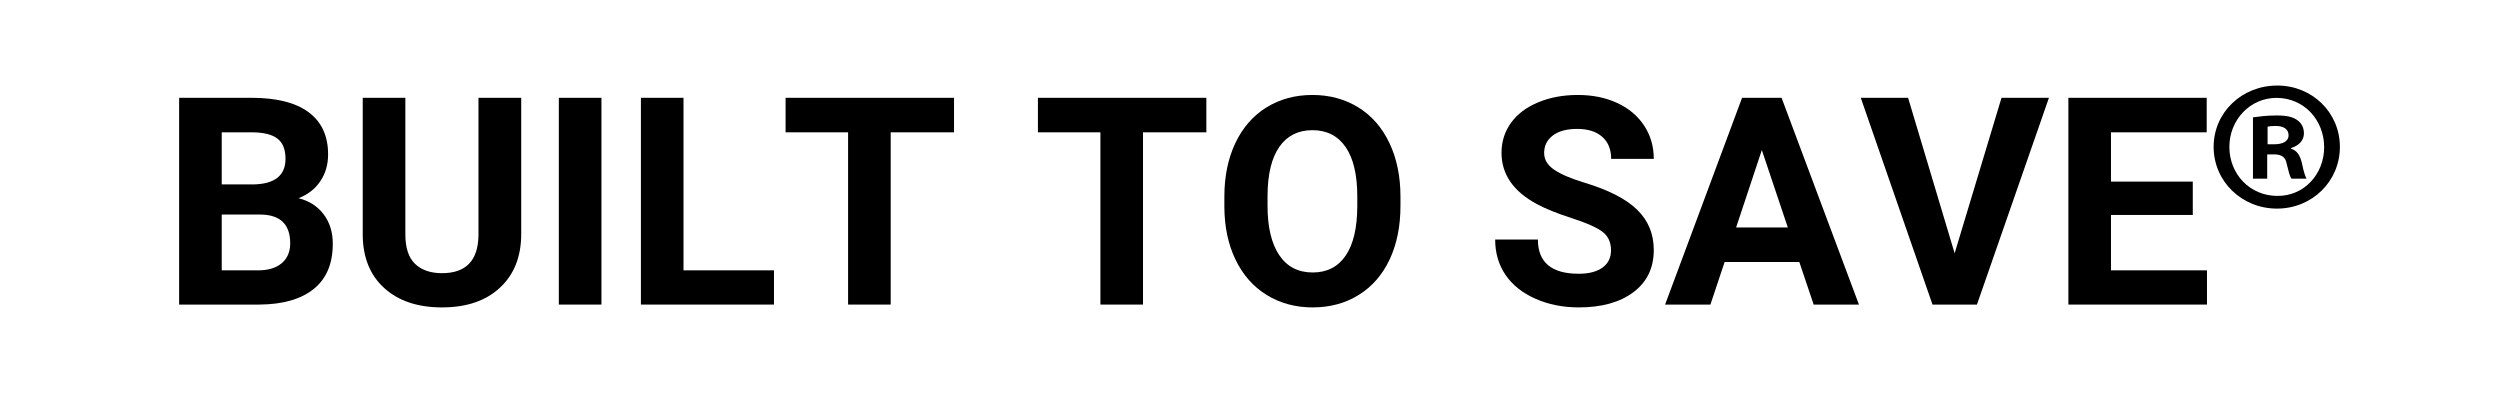 <svg xmlns="http://www.w3.org/2000/svg" xmlns:xlink="http://www.w3.org/1999/xlink" width="1800" viewBox="0 0 1350 225" height="300" preserveAspectRatio="xMidYMid meet"><defs><g></g><clipPath id="77ea66e8cb"><path d="M 1195.359 46.191 L 1263.539 46.191 L 1263.539 112.648 L 1195.359 112.648 Z M 1195.359 46.191 " clip-rule="nonzero"></path></clipPath></defs><g fill="#000000" fill-opacity="1"><g transform="translate(86.767, 164.468)"><g><path d="M 9.969 0 L 9.969 -111.656 L 49.078 -111.656 C 62.617 -111.656 72.891 -109.055 79.891 -103.859 C 86.898 -98.672 90.406 -91.066 90.406 -81.047 C 90.406 -75.578 89 -70.758 86.188 -66.594 C 83.375 -62.426 79.461 -59.375 74.453 -57.438 C 80.18 -56 84.691 -53.109 87.984 -48.766 C 91.285 -44.422 92.938 -39.109 92.938 -32.828 C 92.938 -22.086 89.508 -13.957 82.656 -8.438 C 75.812 -2.914 66.051 -0.102 53.375 0 Z M 32.969 -48.609 L 32.969 -18.484 L 52.688 -18.484 C 58.102 -18.484 62.332 -19.77 65.375 -22.344 C 68.414 -24.926 69.938 -28.492 69.938 -33.047 C 69.938 -43.273 64.645 -48.461 54.062 -48.609 Z M 32.969 -64.875 L 50 -64.875 C 61.602 -65.082 67.406 -69.707 67.406 -78.75 C 67.406 -83.812 65.93 -87.453 62.984 -89.672 C 60.047 -91.898 55.41 -93.016 49.078 -93.016 L 32.969 -93.016 Z M 32.969 -64.875 "></path></g></g></g><g fill="#000000" fill-opacity="1"><g transform="translate(186.984, 164.468)"><g><path d="M 94.469 -111.656 L 94.469 -38.109 C 94.469 -25.891 90.645 -16.227 83 -9.125 C 75.363 -2.02 64.926 1.531 51.688 1.531 C 38.645 1.531 28.289 -1.914 20.625 -8.812 C 12.957 -15.719 9.047 -25.203 8.891 -37.266 L 8.891 -111.656 L 31.906 -111.656 L 31.906 -37.953 C 31.906 -30.648 33.656 -25.32 37.156 -21.969 C 40.656 -18.625 45.5 -16.953 51.688 -16.953 C 64.613 -16.953 71.18 -23.75 71.391 -37.344 L 71.391 -111.656 Z M 94.469 -111.656 "></path></g></g></g><g fill="#000000" fill-opacity="1"><g transform="translate(290.345, 164.468)"><g><path d="M 34.438 0 L 11.422 0 L 11.422 -111.656 L 34.438 -111.656 Z M 34.438 0 "></path></g></g></g><g fill="#000000" fill-opacity="1"><g transform="translate(336.122, 164.468)"><g><path d="M 32.969 -18.484 L 81.828 -18.484 L 81.828 0 L 9.969 0 L 9.969 -111.656 L 32.969 -111.656 Z M 32.969 -18.484 "></path></g></g></g><g fill="#000000" fill-opacity="1"><g transform="translate(421.157, 164.468)"><g><path d="M 94.016 -93.016 L 59.812 -93.016 L 59.812 0 L 36.812 0 L 36.812 -93.016 L 3.062 -93.016 L 3.062 -111.656 L 94.016 -111.656 Z M 94.016 -93.016 "></path></g></g></g><g fill="#000000" fill-opacity="1"><g transform="translate(518.307, 164.468)"><g></g></g></g><g fill="#000000" fill-opacity="1"><g transform="translate(557.412, 164.468)"><g><path d="M 94.016 -93.016 L 59.812 -93.016 L 59.812 0 L 36.812 0 L 36.812 -93.016 L 3.062 -93.016 L 3.062 -111.656 L 94.016 -111.656 Z M 94.016 -93.016 "></path></g></g></g><g fill="#000000" fill-opacity="1"><g transform="translate(654.562, 164.468)"><g><path d="M 101.688 -53.297 C 101.688 -42.305 99.742 -32.672 95.859 -24.391 C 91.973 -16.109 86.41 -9.719 79.172 -5.219 C 71.941 -0.719 63.648 1.531 54.297 1.531 C 45.035 1.531 36.773 -0.691 29.516 -5.141 C 22.266 -9.586 16.645 -15.938 12.656 -24.188 C 8.664 -32.445 6.645 -41.945 6.594 -52.688 L 6.594 -58.203 C 6.594 -69.191 8.57 -78.863 12.531 -87.219 C 16.5 -95.582 22.098 -102 29.328 -106.469 C 36.566 -110.945 44.836 -113.188 54.141 -113.188 C 63.441 -113.188 71.707 -110.945 78.938 -106.469 C 86.176 -102 91.773 -95.582 95.734 -87.219 C 99.703 -78.863 101.688 -69.219 101.688 -58.281 Z M 78.375 -58.359 C 78.375 -70.066 76.273 -78.961 72.078 -85.047 C 67.891 -91.129 61.91 -94.172 54.141 -94.172 C 46.422 -94.172 40.461 -91.164 36.266 -85.156 C 32.078 -79.145 29.957 -70.336 29.906 -58.734 L 29.906 -53.297 C 29.906 -41.891 32 -33.039 36.188 -26.75 C 40.383 -20.469 46.422 -17.328 54.297 -17.328 C 62.016 -17.328 67.941 -20.352 72.078 -26.406 C 76.223 -32.469 78.32 -41.301 78.375 -52.906 Z M 78.375 -58.359 "></path></g></g></g><g fill="#000000" fill-opacity="1"><g transform="translate(762.984, 164.468)"><g></g></g></g><g fill="#000000" fill-opacity="1"><g transform="translate(802.089, 164.468)"><g><path d="M 67.859 -29.297 C 67.859 -33.641 66.32 -36.973 63.25 -39.297 C 60.188 -41.629 54.664 -44.082 46.688 -46.656 C 38.719 -49.238 32.41 -51.785 27.766 -54.297 C 15.078 -61.141 8.734 -70.363 8.734 -81.969 C 8.734 -88 10.43 -93.379 13.828 -98.109 C 17.234 -102.836 22.117 -106.531 28.484 -109.188 C 34.848 -111.852 41.992 -113.188 49.922 -113.188 C 57.898 -113.188 65.004 -111.738 71.234 -108.844 C 77.473 -105.957 82.316 -101.879 85.766 -96.609 C 89.223 -91.348 90.953 -85.367 90.953 -78.672 L 67.938 -78.672 C 67.938 -83.785 66.328 -87.758 63.109 -90.594 C 59.891 -93.438 55.363 -94.859 49.531 -94.859 C 43.914 -94.859 39.547 -93.664 36.422 -91.281 C 33.305 -88.906 31.75 -85.773 31.75 -81.891 C 31.75 -78.266 33.578 -75.223 37.234 -72.766 C 40.891 -70.316 46.27 -68.02 53.375 -65.875 C 66.457 -61.938 75.988 -57.051 81.969 -51.219 C 87.957 -45.395 90.953 -38.141 90.953 -29.453 C 90.953 -19.785 87.297 -12.203 79.984 -6.703 C 72.672 -1.211 62.828 1.531 50.453 1.531 C 41.867 1.531 34.047 -0.035 26.984 -3.172 C 19.93 -6.316 14.551 -10.625 10.844 -16.094 C 7.145 -21.57 5.297 -27.914 5.297 -35.125 L 28.375 -35.125 C 28.375 -22.801 35.734 -16.641 50.453 -16.641 C 55.922 -16.641 60.188 -17.75 63.25 -19.969 C 66.32 -22.195 67.859 -25.305 67.859 -29.297 Z M 67.859 -29.297 "></path></g></g></g><g fill="#000000" fill-opacity="1"><g transform="translate(898.626, 164.468)"><g><path d="M 73 -23 L 32.672 -23 L 25 0 L 0.531 0 L 42.094 -111.656 L 63.422 -111.656 L 105.203 0 L 80.75 0 Z M 38.875 -41.641 L 66.797 -41.641 L 52.766 -83.438 Z M 38.875 -41.641 "></path></g></g></g><g fill="#000000" fill-opacity="1"><g transform="translate(1004.287, 164.468)"><g><path d="M 51.219 -27.688 L 76.531 -111.656 L 102.141 -111.656 L 63.266 0 L 39.266 0 L 0.531 -111.656 L 26.078 -111.656 Z M 51.219 -27.688 "></path></g></g></g><g fill="#000000" fill-opacity="1"><g transform="translate(1106.958, 164.468)"><g><path d="M 77.141 -48.391 L 32.969 -48.391 L 32.969 -18.484 L 84.812 -18.484 L 84.812 0 L 9.969 0 L 9.969 -111.656 L 84.656 -111.656 L 84.656 -93.016 L 32.969 -93.016 L 32.969 -66.406 L 77.141 -66.406 Z M 77.141 -48.391 "></path></g></g></g><g clip-path="url(#77ea66e8cb)"><path fill="#000000" d="M 1224.492 77.906 L 1228.137 77.906 C 1232.383 77.906 1235.824 76.492 1235.824 73.055 C 1235.824 70.027 1233.598 68.008 1228.742 68.008 C 1226.719 68.008 1225.301 68.207 1224.492 68.41 Z M 1224.289 96.488 L 1216.602 96.488 L 1216.602 63.359 C 1219.637 62.957 1223.887 62.352 1229.348 62.352 C 1235.621 62.352 1238.453 63.359 1240.68 64.977 C 1242.703 66.391 1244.117 68.812 1244.117 72.047 C 1244.117 76.086 1241.082 78.711 1237.238 79.922 L 1237.238 80.328 C 1240.477 81.34 1242.094 83.965 1243.105 88.41 C 1244.117 93.457 1244.926 95.277 1245.531 96.488 L 1237.441 96.488 C 1236.43 95.277 1235.824 92.449 1234.809 88.41 C 1234.203 84.973 1232.18 83.359 1227.934 83.359 L 1224.289 83.359 Z M 1203.859 79.32 C 1203.859 94.066 1214.984 105.781 1229.754 105.781 C 1244.117 105.98 1255.043 94.066 1255.043 79.52 C 1255.043 64.773 1244.117 52.855 1229.348 52.855 C 1214.984 52.855 1203.859 64.773 1203.859 79.32 Z M 1263.539 79.32 C 1263.539 97.902 1248.566 112.648 1229.551 112.648 C 1210.535 112.648 1195.359 97.902 1195.359 79.32 C 1195.359 60.734 1210.535 46.191 1229.754 46.191 C 1248.566 46.191 1263.539 60.734 1263.539 79.32 " fill-opacity="1" fill-rule="nonzero"></path></g></svg>